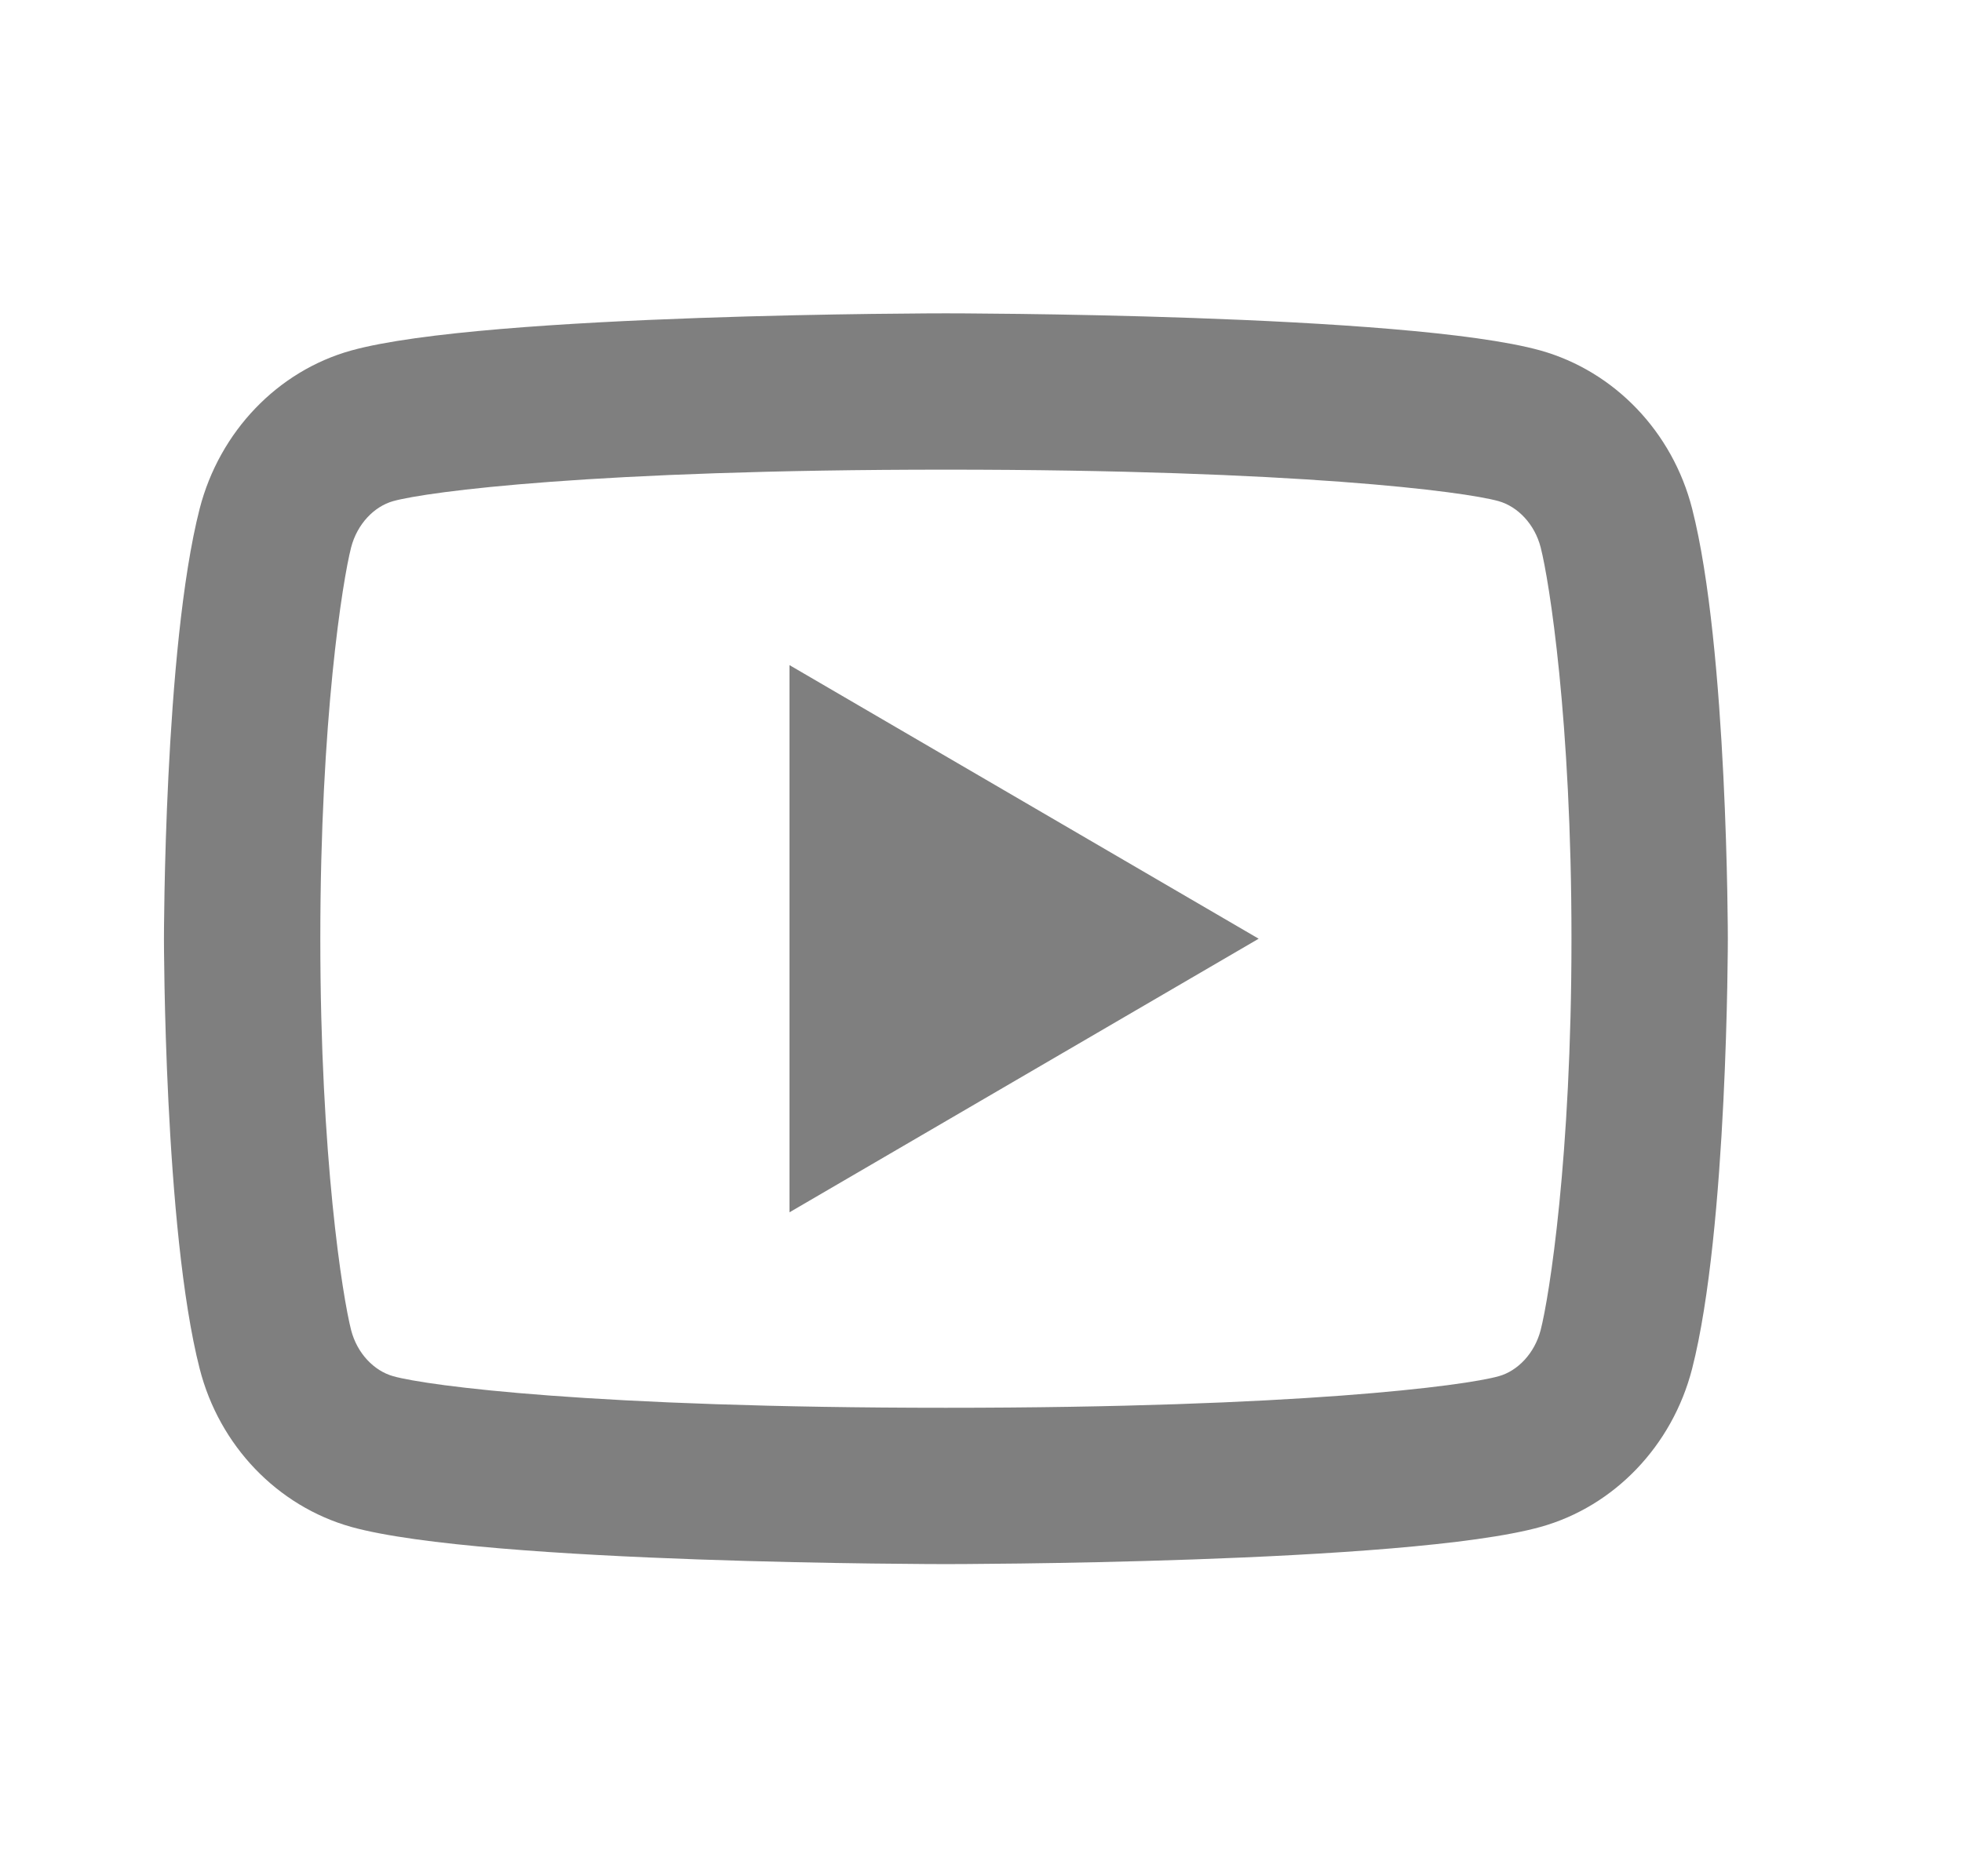 <svg width="23" height="22" viewBox="0 0 23 22" fill="none" xmlns="http://www.w3.org/2000/svg">
<path d="M18.061 6.419C17.991 6.146 17.793 5.94 17.567 5.876C17.166 5.764 15.213 5.507 11.088 5.507C6.964 5.507 5.013 5.764 4.609 5.876C4.385 5.939 4.187 6.145 4.116 6.419C4.016 6.808 3.755 8.437 3.755 11.007C3.755 13.577 4.016 15.205 4.116 15.596C4.186 15.868 4.384 16.074 4.61 16.137C5.013 16.25 6.964 16.507 11.088 16.507C15.213 16.507 17.165 16.25 17.569 16.137C17.792 16.075 17.99 15.869 18.061 15.595C18.161 15.206 18.422 13.574 18.422 11.007C18.422 8.44 18.161 6.809 18.061 6.419ZM19.836 5.963C20.255 7.597 20.255 11.007 20.255 11.007C20.255 11.007 20.255 14.417 19.836 16.05C19.604 16.953 18.922 17.664 18.06 17.904C16.493 18.34 11.088 18.34 11.088 18.34C11.088 18.34 5.687 18.34 4.117 17.904C3.251 17.66 2.571 16.951 2.341 16.05C1.922 14.417 1.922 11.007 1.922 11.007C1.922 11.007 1.922 7.597 2.341 5.963C2.574 5.061 3.255 4.35 4.117 4.11C5.687 3.674 11.088 3.674 11.088 3.674C11.088 3.674 16.493 3.674 18.06 4.11C18.926 4.354 19.606 5.063 19.836 5.963ZM9.255 14.215V7.799L14.755 11.007L9.255 14.215Z" fill="black" fill-opacity="0.5"/>
</svg>

